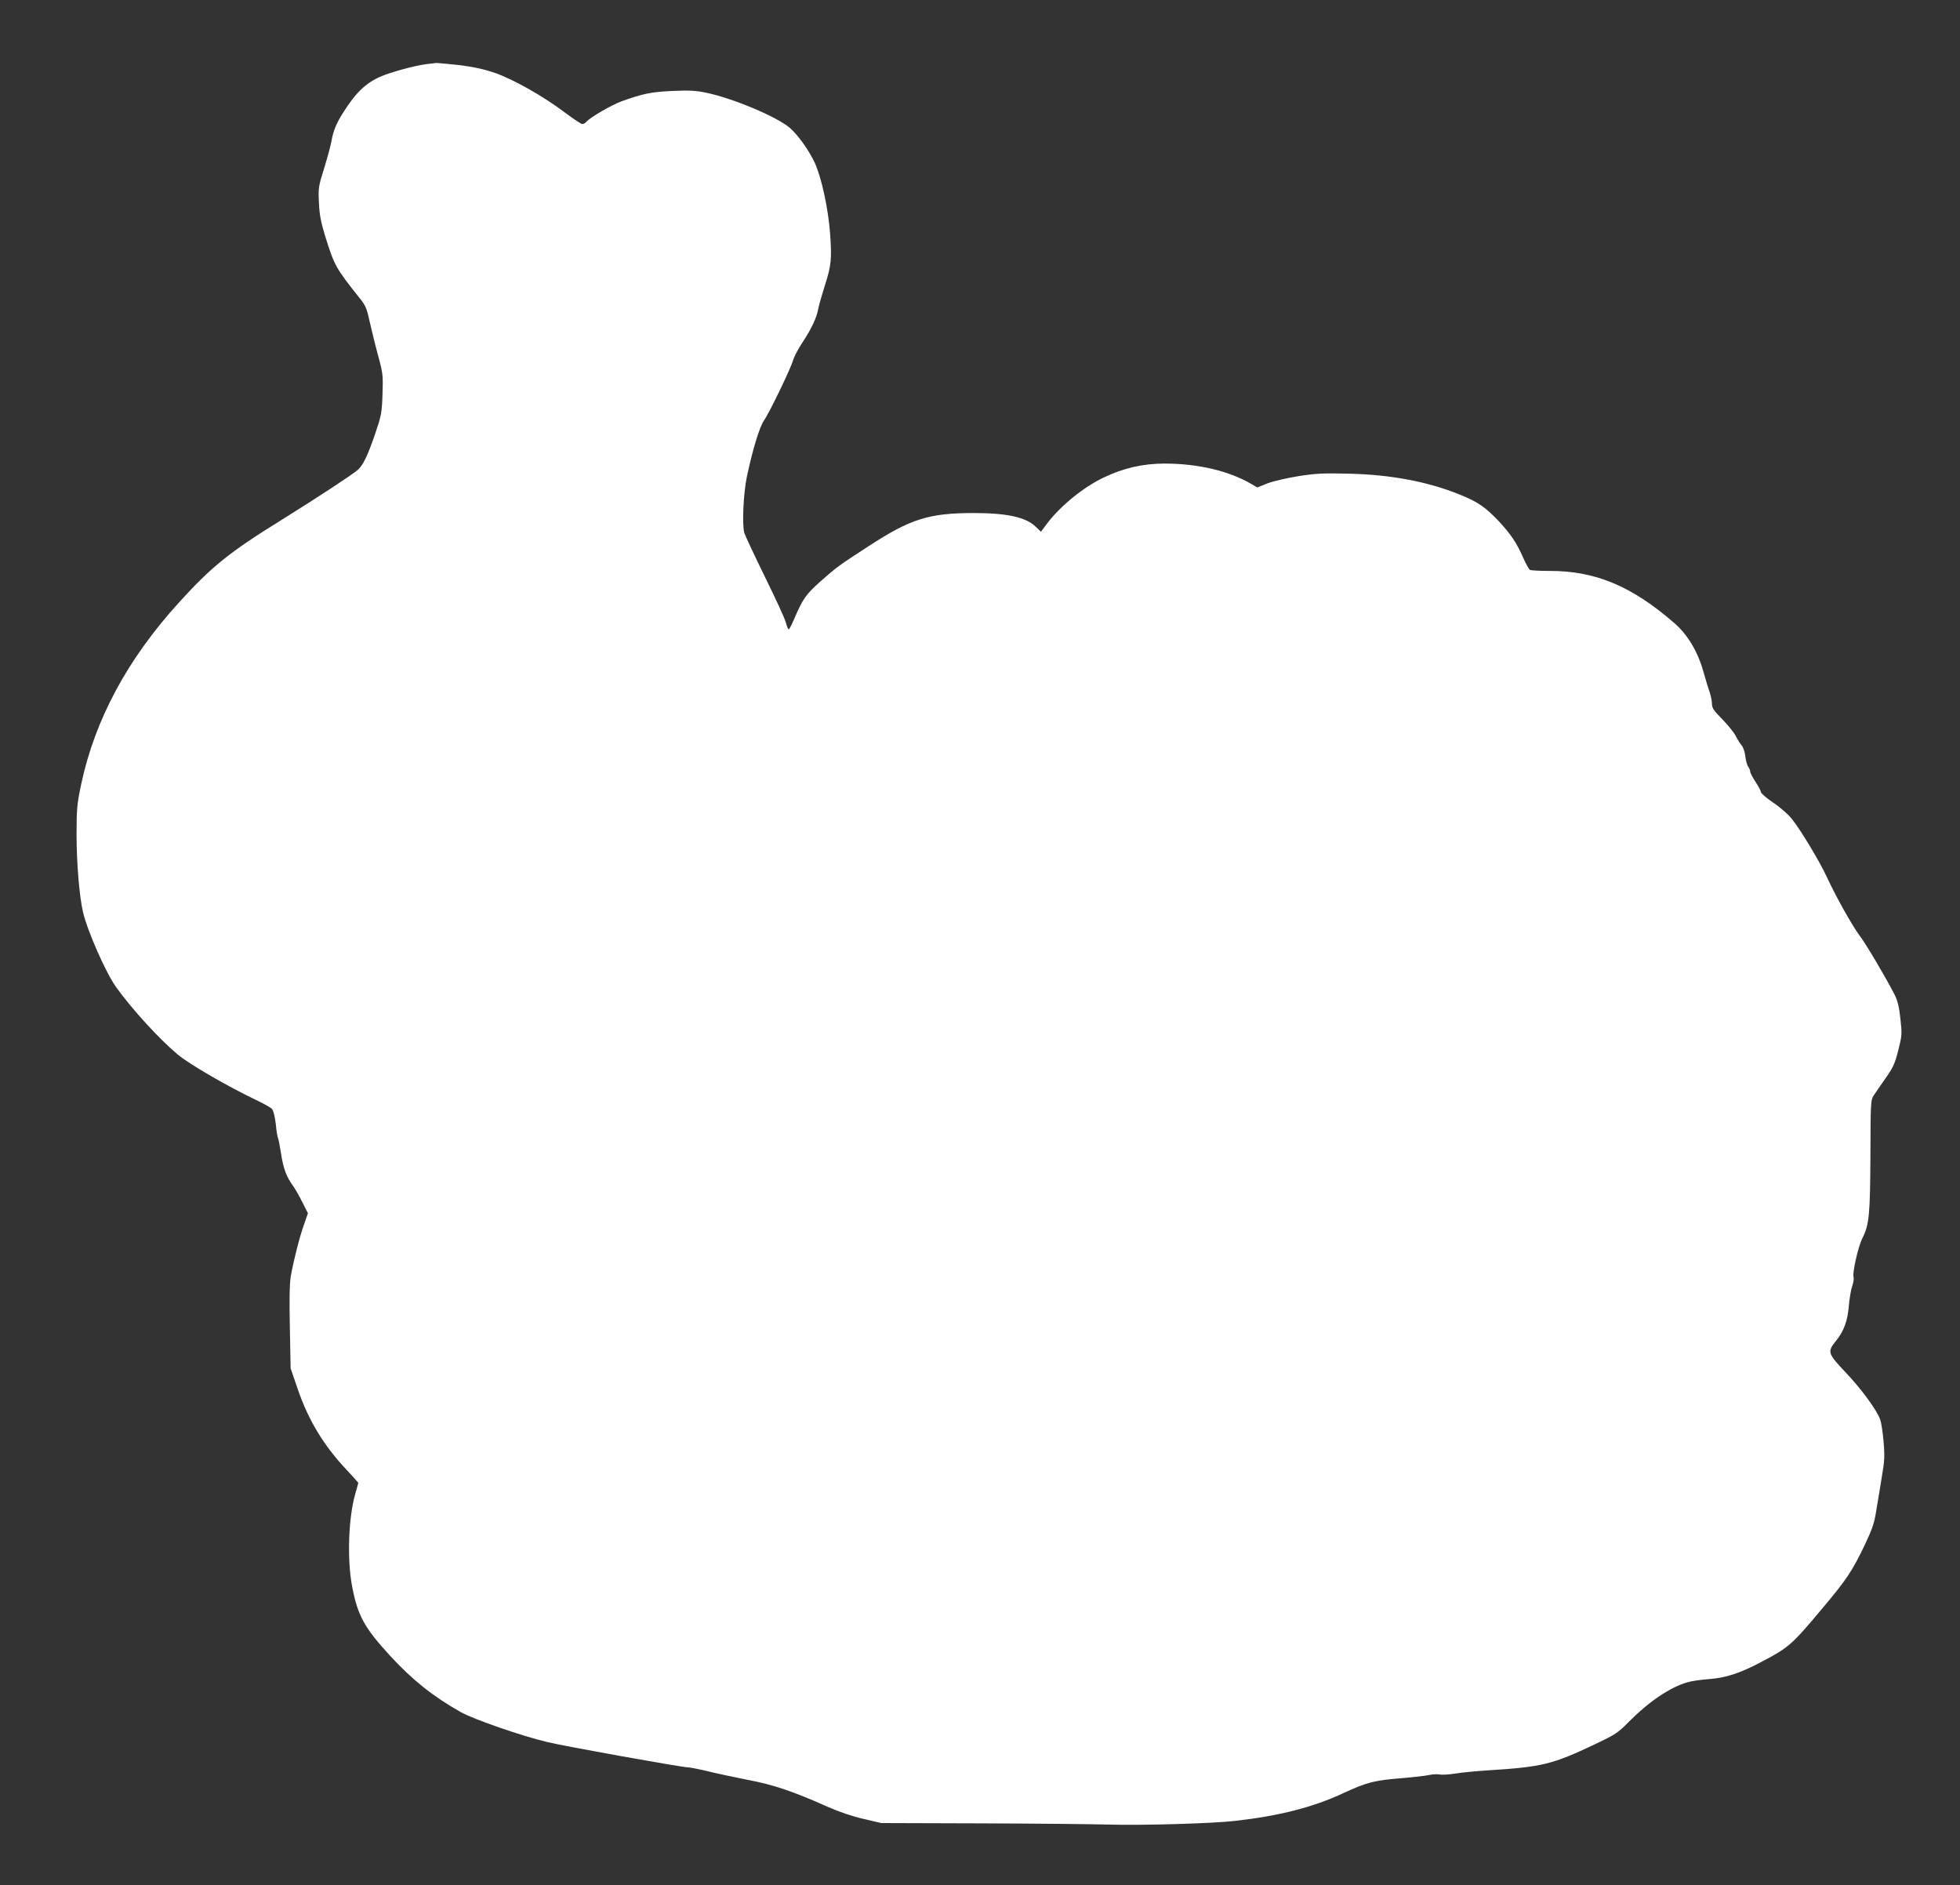 <?xml version="1.0" standalone="no"?>
<!DOCTYPE svg PUBLIC "-//W3C//DTD SVG 20010904//EN"
 "http://www.w3.org/TR/2001/REC-SVG-20010904/DTD/svg10.dtd">
<svg version="1.0" xmlns="http://www.w3.org/2000/svg"
 width="1280pt" height="1231pt" viewBox="0 0 1280 1231"
 preserveAspectRatio="xMidYMid meet">
<rect x="0" y="0" width="1280" height="1231" fill="#333333" stroke="none"/>
<g transform="translate(0,1231) scale(0.1,-0.1)"
fill="#ffffff" stroke="none">
<path d="M2775 11890 c-70 -10 -223 -51 -287 -79 -100 -43 -165 -106 -250
-241 -42 -66 -63 -120 -73 -180 -4 -25 -25 -103 -47 -175 -39 -124 -40 -134
-35 -230 3 -76 13 -127 40 -215 60 -193 69 -210 226 -407 39 -48 47 -68 66
-157 13 -55 37 -155 55 -221 31 -113 32 -127 28 -250 -4 -121 -8 -139 -47
-255 -49 -143 -79 -206 -113 -237 -32 -29 -254 -175 -501 -329 -338 -209 -457
-305 -669 -539 -336 -369 -549 -766 -638 -1187 -27 -128 -30 -159 -30 -329 0
-181 18 -402 42 -504 27 -120 149 -397 216 -490 102 -143 283 -341 403 -441
77 -64 326 -208 506 -294 51 -24 100 -51 109 -61 10 -12 19 -48 25 -98 4 -45
11 -85 14 -91 4 -6 13 -54 21 -106 14 -94 36 -151 79 -209 12 -17 39 -63 59
-104 l37 -73 -25 -72 c-30 -83 -70 -242 -87 -340 -8 -48 -10 -154 -6 -335 l5
-266 46 -134 c69 -203 170 -370 319 -528 42 -45 77 -84 77 -85 0 -2 -9 -35
-20 -73 -45 -156 -54 -432 -20 -606 36 -189 80 -268 247 -450 146 -159 282
-267 463 -369 82 -46 398 -156 564 -195 114 -28 880 -165 917 -165 13 0 69
-11 124 -24 55 -14 174 -39 263 -57 172 -32 302 -76 532 -179 71 -31 158 -61
230 -77 l115 -27 645 -2 c355 -1 735 -5 845 -8 214 -6 672 7 820 24 291 33
509 89 705 180 160 74 205 85 395 100 71 6 147 15 169 20 22 5 53 6 68 3 16
-3 61 0 101 6 40 7 135 16 212 21 356 22 424 39 702 171 130 62 150 74 217
143 134 135 271 228 385 261 25 8 89 17 141 21 111 8 206 39 350 116 173 91
193 109 397 353 151 179 191 240 271 407 50 106 63 143 76 230 10 57 26 155
36 218 17 98 19 132 11 225 -5 61 -15 126 -22 145 -22 63 -125 203 -229 312
-115 122 -118 131 -58 205 50 62 74 129 82 226 4 48 14 106 22 129 8 23 12 49
9 59 -9 28 30 200 58 255 44 87 50 151 52 539 1 339 2 362 20 390 11 17 46 67
78 113 50 71 62 97 84 184 24 95 25 106 14 204 -8 77 -18 118 -37 157 -54 106
-188 334 -229 387 -47 62 -156 256 -214 382 -47 102 -168 303 -227 378 -25 32
-76 77 -124 109 -44 30 -80 61 -80 69 0 7 -16 37 -35 66 -19 29 -35 59 -35 67
0 8 -6 23 -14 34 -7 11 -16 42 -18 68 -3 27 -14 58 -24 70 -11 12 -28 40 -39
62 -11 22 -50 70 -87 108 -56 57 -68 74 -68 102 0 18 -7 52 -15 76 -9 24 -27
85 -41 134 -37 131 -102 240 -189 316 -278 242 -517 342 -816 341 -63 0 -121
3 -128 7 -7 5 -27 41 -45 82 -41 95 -83 156 -165 243 -85 88 -131 119 -249
167 -204 83 -449 130 -722 136 -166 4 -215 2 -330 -16 -74 -12 -165 -33 -202
-47 l-67 -27 -36 21 c-147 87 -351 135 -570 135 -143 0 -271 -30 -401 -93
-129 -62 -274 -180 -361 -292 l-45 -60 -37 35 c-63 60 -186 87 -401 87 -295 0
-414 -38 -690 -218 -191 -124 -205 -134 -307 -224 -101 -90 -119 -115 -179
-255 -15 -35 -30 -63 -33 -63 -4 0 -12 20 -19 45 -6 25 -68 159 -136 297 -68
139 -129 269 -135 288 -16 53 -6 261 17 370 39 181 82 321 111 364 36 51 178
346 191 396 6 21 33 73 62 116 59 90 92 161 102 219 4 22 23 87 41 145 44 137
48 177 36 345 -12 163 -56 367 -101 464 -39 82 -108 179 -162 226 -85 73 -373
194 -548 230 -68 14 -112 16 -220 11 -137 -6 -194 -18 -332 -68 -67 -25 -205
-105 -228 -133 -7 -8 -19 -15 -27 -15 -8 0 -59 34 -115 76 -139 105 -335 216
-456 258 -73 25 -138 39 -234 51 -73 8 -140 14 -148 14 -8 -1 -42 -5 -75 -9z"/>
</g>
</svg>
